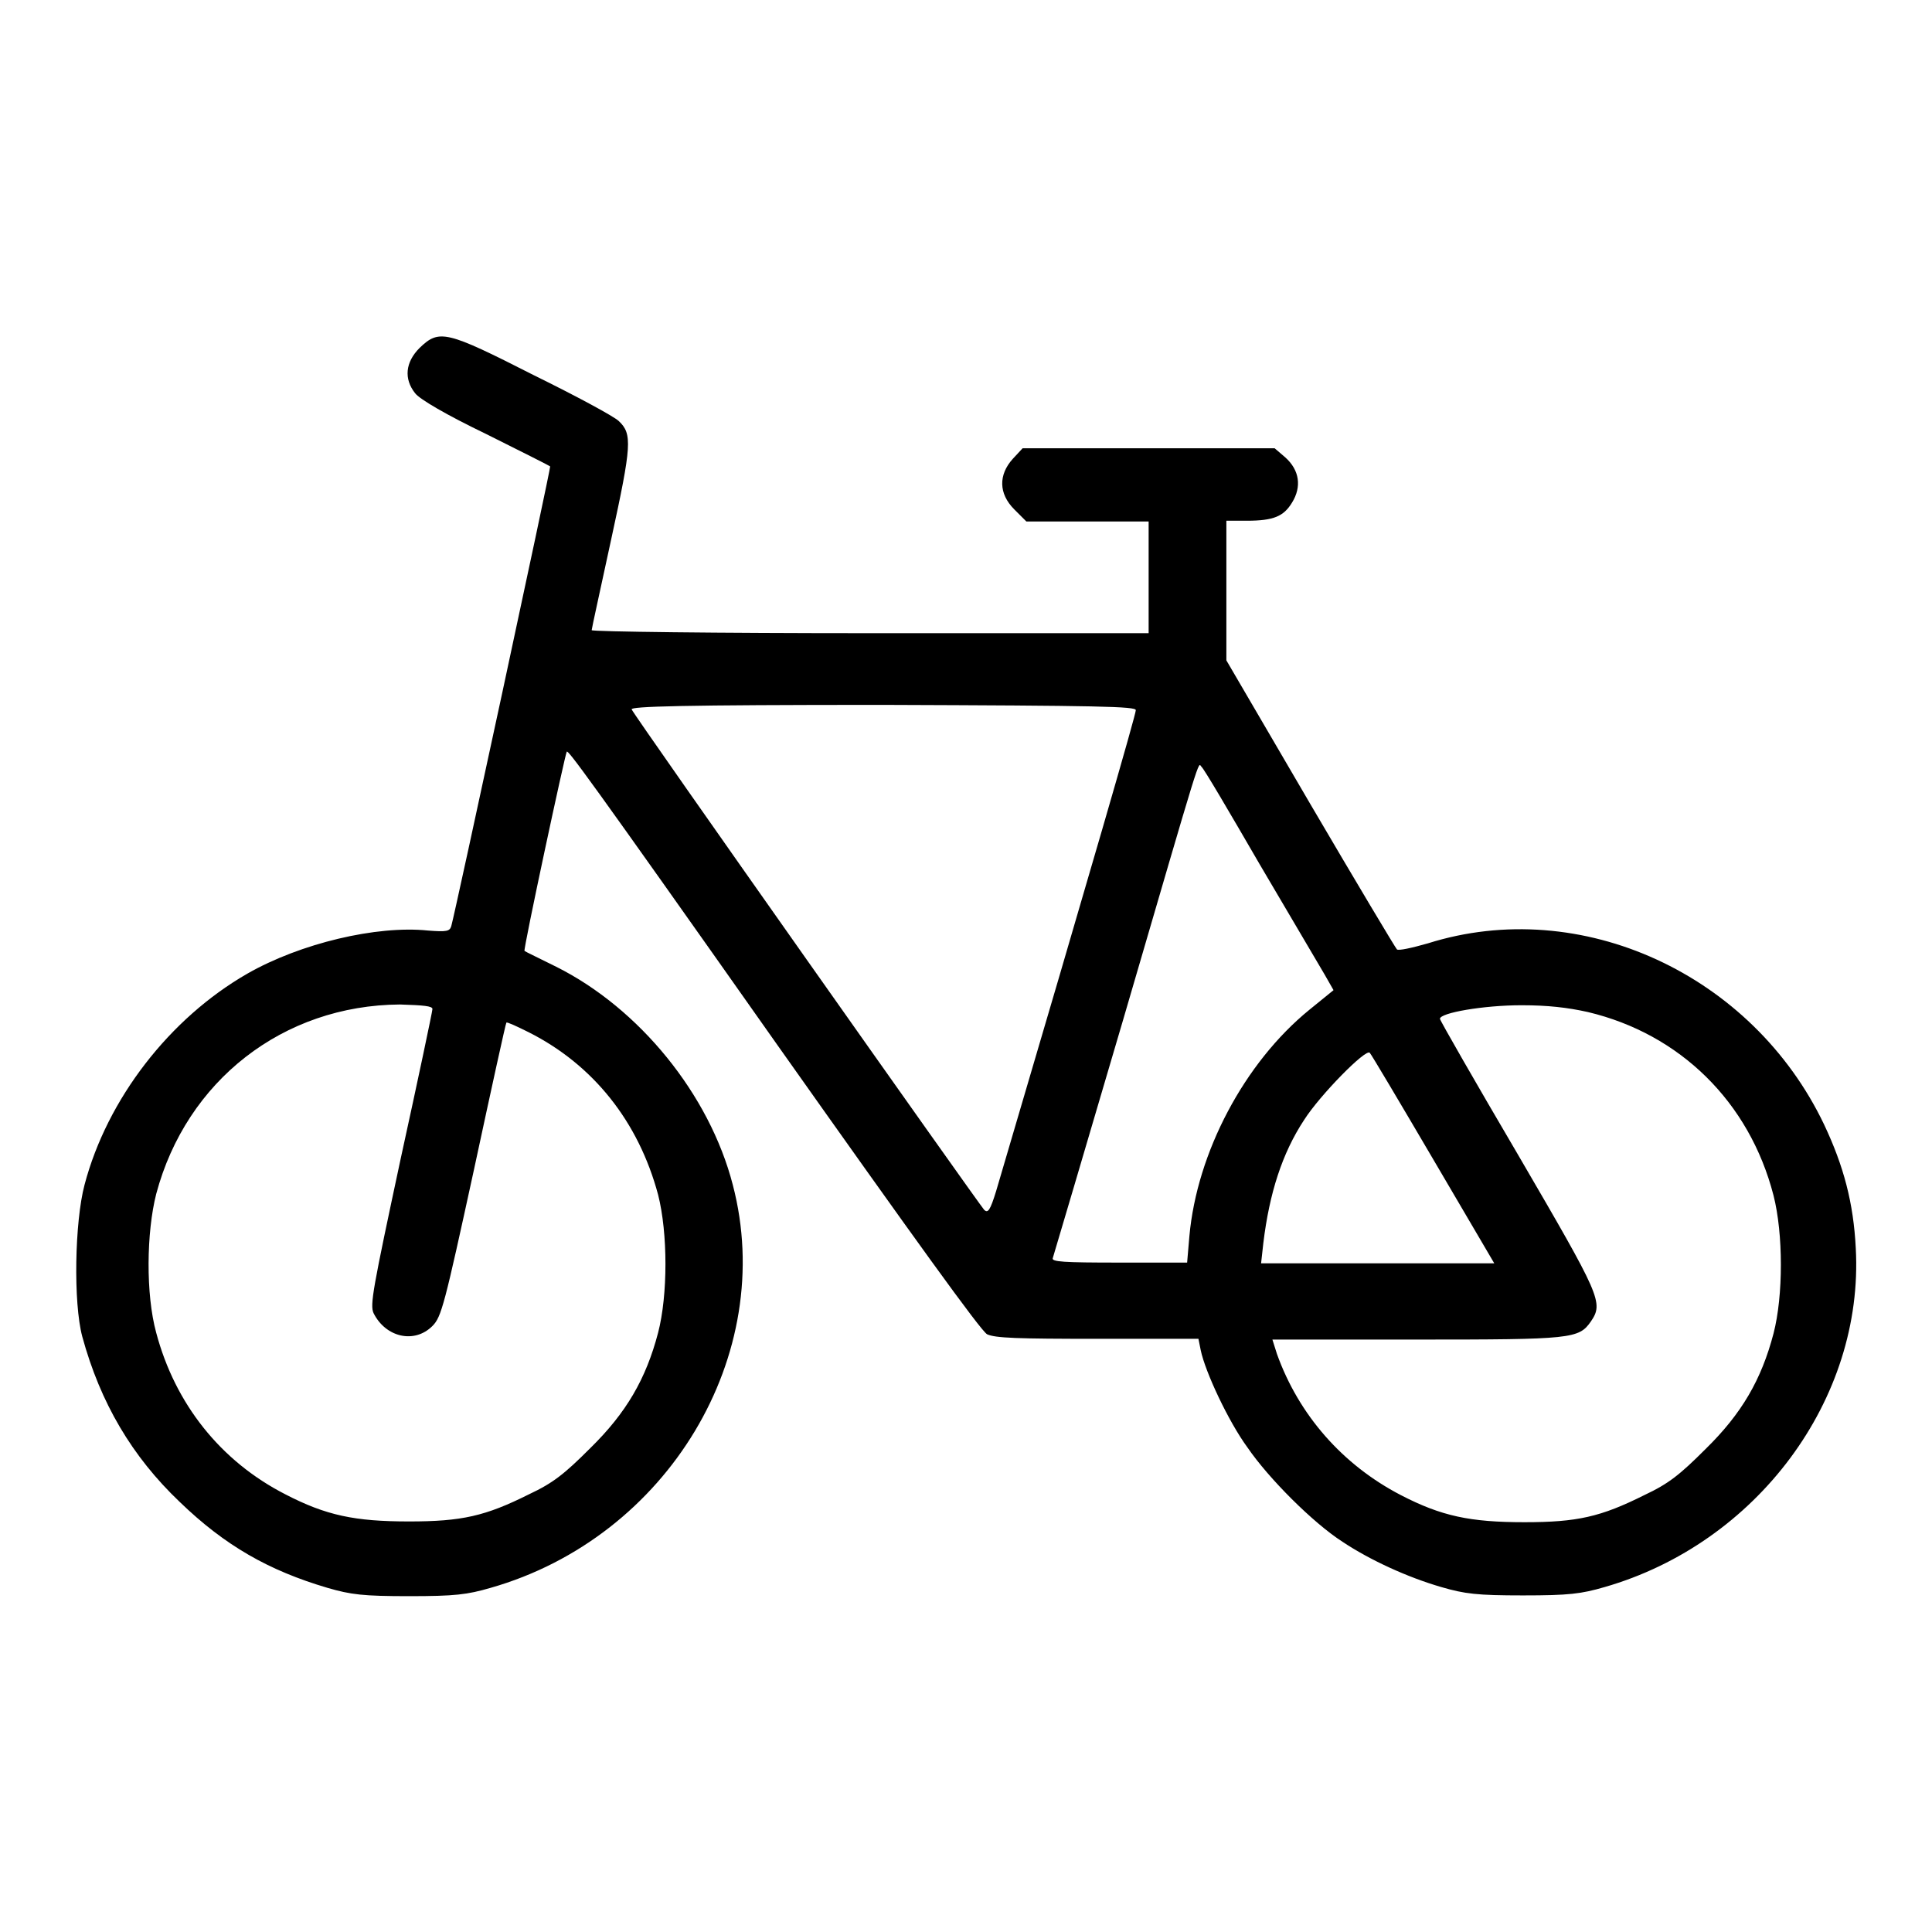 <?xml version="1.0" encoding="utf-8"?>
<!-- Svg Vector Icons : http://www.onlinewebfonts.com/icon -->
<!DOCTYPE svg PUBLIC "-//W3C//DTD SVG 1.1//EN" "http://www.w3.org/Graphics/SVG/1.1/DTD/svg11.dtd">
<svg version="1.1" xmlns="http://www.w3.org/2000/svg" xmlns:xlink="http://www.w3.org/1999/xlink" x="0px" y="0px" viewBox="0 0 256 256" enable-background="new 0 0 256 256" xml:space="preserve">
<g><g><g><path fill="#000000" d="M55.6,46.1c-1.9,1.9-2.1,4.1-0.6,6c0.6,0.8,4.2,2.9,9.4,5.4c4.6,2.3,8.4,4.2,8.5,4.3C73,62,60.3,121,59.8,122.7c-0.2,0.7-0.6,0.8-3.1,0.6c-6.8-0.7-16.9,1.7-23.9,5.7c-10.3,5.9-18.6,16.6-21.6,28c-1.3,4.9-1.5,15.6-0.3,20.1c2.4,8.8,6.6,15.9,12.9,21.9c6,5.8,11.8,9.1,19.6,11.4c3.1,0.9,4.7,1.1,10.8,1.1s7.7-0.2,10.8-1.1c23.5-6.7,38-30.9,32.1-53.4c-3.1-12-12.4-23.4-23.4-28.9c-2.2-1.1-4.1-2-4.2-2.1c-0.2-0.1,5.4-26.2,5.6-26.4c0.2-0.2,2.2,2.4,28,39c17.9,25.3,26.9,37.8,27.7,38.2c1.1,0.5,3.9,0.6,14.7,0.6h13.3l0.3,1.5c0.6,2.9,3.7,9.5,6.2,12.9c2.8,4.1,8.7,10,12.6,12.5c3.6,2.4,8.6,4.7,13.1,6c3.1,0.9,4.7,1.1,10.8,1.1c6.1,0,7.7-0.2,10.8-1.1c20.2-5.8,34.4-24.9,33.3-44.9c-0.3-6-1.6-10.9-4.2-16.4c-9.5-19.9-32.2-30.4-52.5-24c-2.1,0.6-3.9,1-4.1,0.8c-0.2-0.2-5.4-8.9-11.5-19.3l-11.1-19v-9.3V69h2.7c3.6,0,4.9-0.6,6-2.4c1.3-2.1,1-4.3-0.9-6l-1.4-1.2h-16.7h-16.7l-1.3,1.4c-1.9,2.1-1.9,4.6,0.2,6.7l1.6,1.6h8.1h8.1v7.4v7.4h-36.9c-20.3,0-36.9-0.2-36.9-0.4c0-0.2,1.2-5.6,2.6-12.1c2.7-12.4,2.8-13.9,1-15.6c-0.6-0.6-5.6-3.3-11.3-6.1C59.1,43.8,58.2,43.6,55.6,46.1z M150.5,94.1c0,0.6-5.7,20.3-18.5,63.7c-0.8,2.6-1.1,3-1.6,2.5C129.6,159.4,84,94.8,83.7,94c-0.2-0.4,6.6-0.6,33.3-0.6C145.8,93.5,150.5,93.6,150.5,94.1z M166.9,114.5c4,6.8,7.9,13.4,8.6,14.6l1.2,2.1l-3.2,2.6c-8.6,7-14.9,18.9-15.9,30l-0.3,3.5h-9c-7.4,0-9-0.1-8.8-0.6c0.1-0.3,4.3-14.5,9.3-31.5c10.7-36.6,9.9-34.1,10.4-33.6C159.5,101.8,162.9,107.6,166.9,114.5z M57.3,133.7c0,0.3-1.9,9.3-4.2,19.8c-3.7,17.3-4.1,19.4-3.6,20.5c1.6,3.2,5.4,4.1,7.8,1.7c1.2-1.2,1.6-2.8,5.5-20.7c2.3-10.7,4.2-19.4,4.3-19.5s1.4,0.5,3,1.3c8.5,4.3,14.5,11.8,17.1,21.5c1.3,5.1,1.3,13.3,0,18.3c-1.6,6.1-4.2,10.6-9,15.3c-3.4,3.4-4.9,4.6-8.1,6.1c-5.8,2.9-8.9,3.6-15.9,3.6c-7.2,0-11-0.8-16.4-3.6c-8.6-4.4-14.6-12-17.1-21.4c-1.4-5.1-1.3-13.3,0-18.4c4-15,16.8-25,32.3-25.1C56.1,133.2,57.3,133.3,57.3,133.7z M210.4,134.1c12.2,2.9,21.4,11.9,24.6,24.3c1.3,5.1,1.3,13.3,0,18.3c-1.6,6.1-4.2,10.6-9,15.3c-3.4,3.4-4.9,4.6-8.1,6.1c-5.8,2.9-8.9,3.6-15.9,3.6c-7.2,0-11-0.8-16.4-3.6c-7.7-4-13.5-10.6-16.4-18.7l-0.6-1.9h19.2c20.5,0,21.4-0.1,23-2.4c1.7-2.5,1.3-3.3-9.6-22c-5.7-9.7-10.4-17.9-10.4-18.1c0-0.8,5.8-1.8,10.8-1.8C205.1,133.2,207.7,133.5,210.4,134.1z M189.9,153.6l8.1,13.8h-15.4h-15.5l0.3-2.7c0.8-6.6,2.5-11.9,5.4-16.3c2.1-3.3,8.2-9.5,8.7-8.9C181.7,139.7,185.5,146.1,189.9,153.6z"/></g></g></g>
</svg>